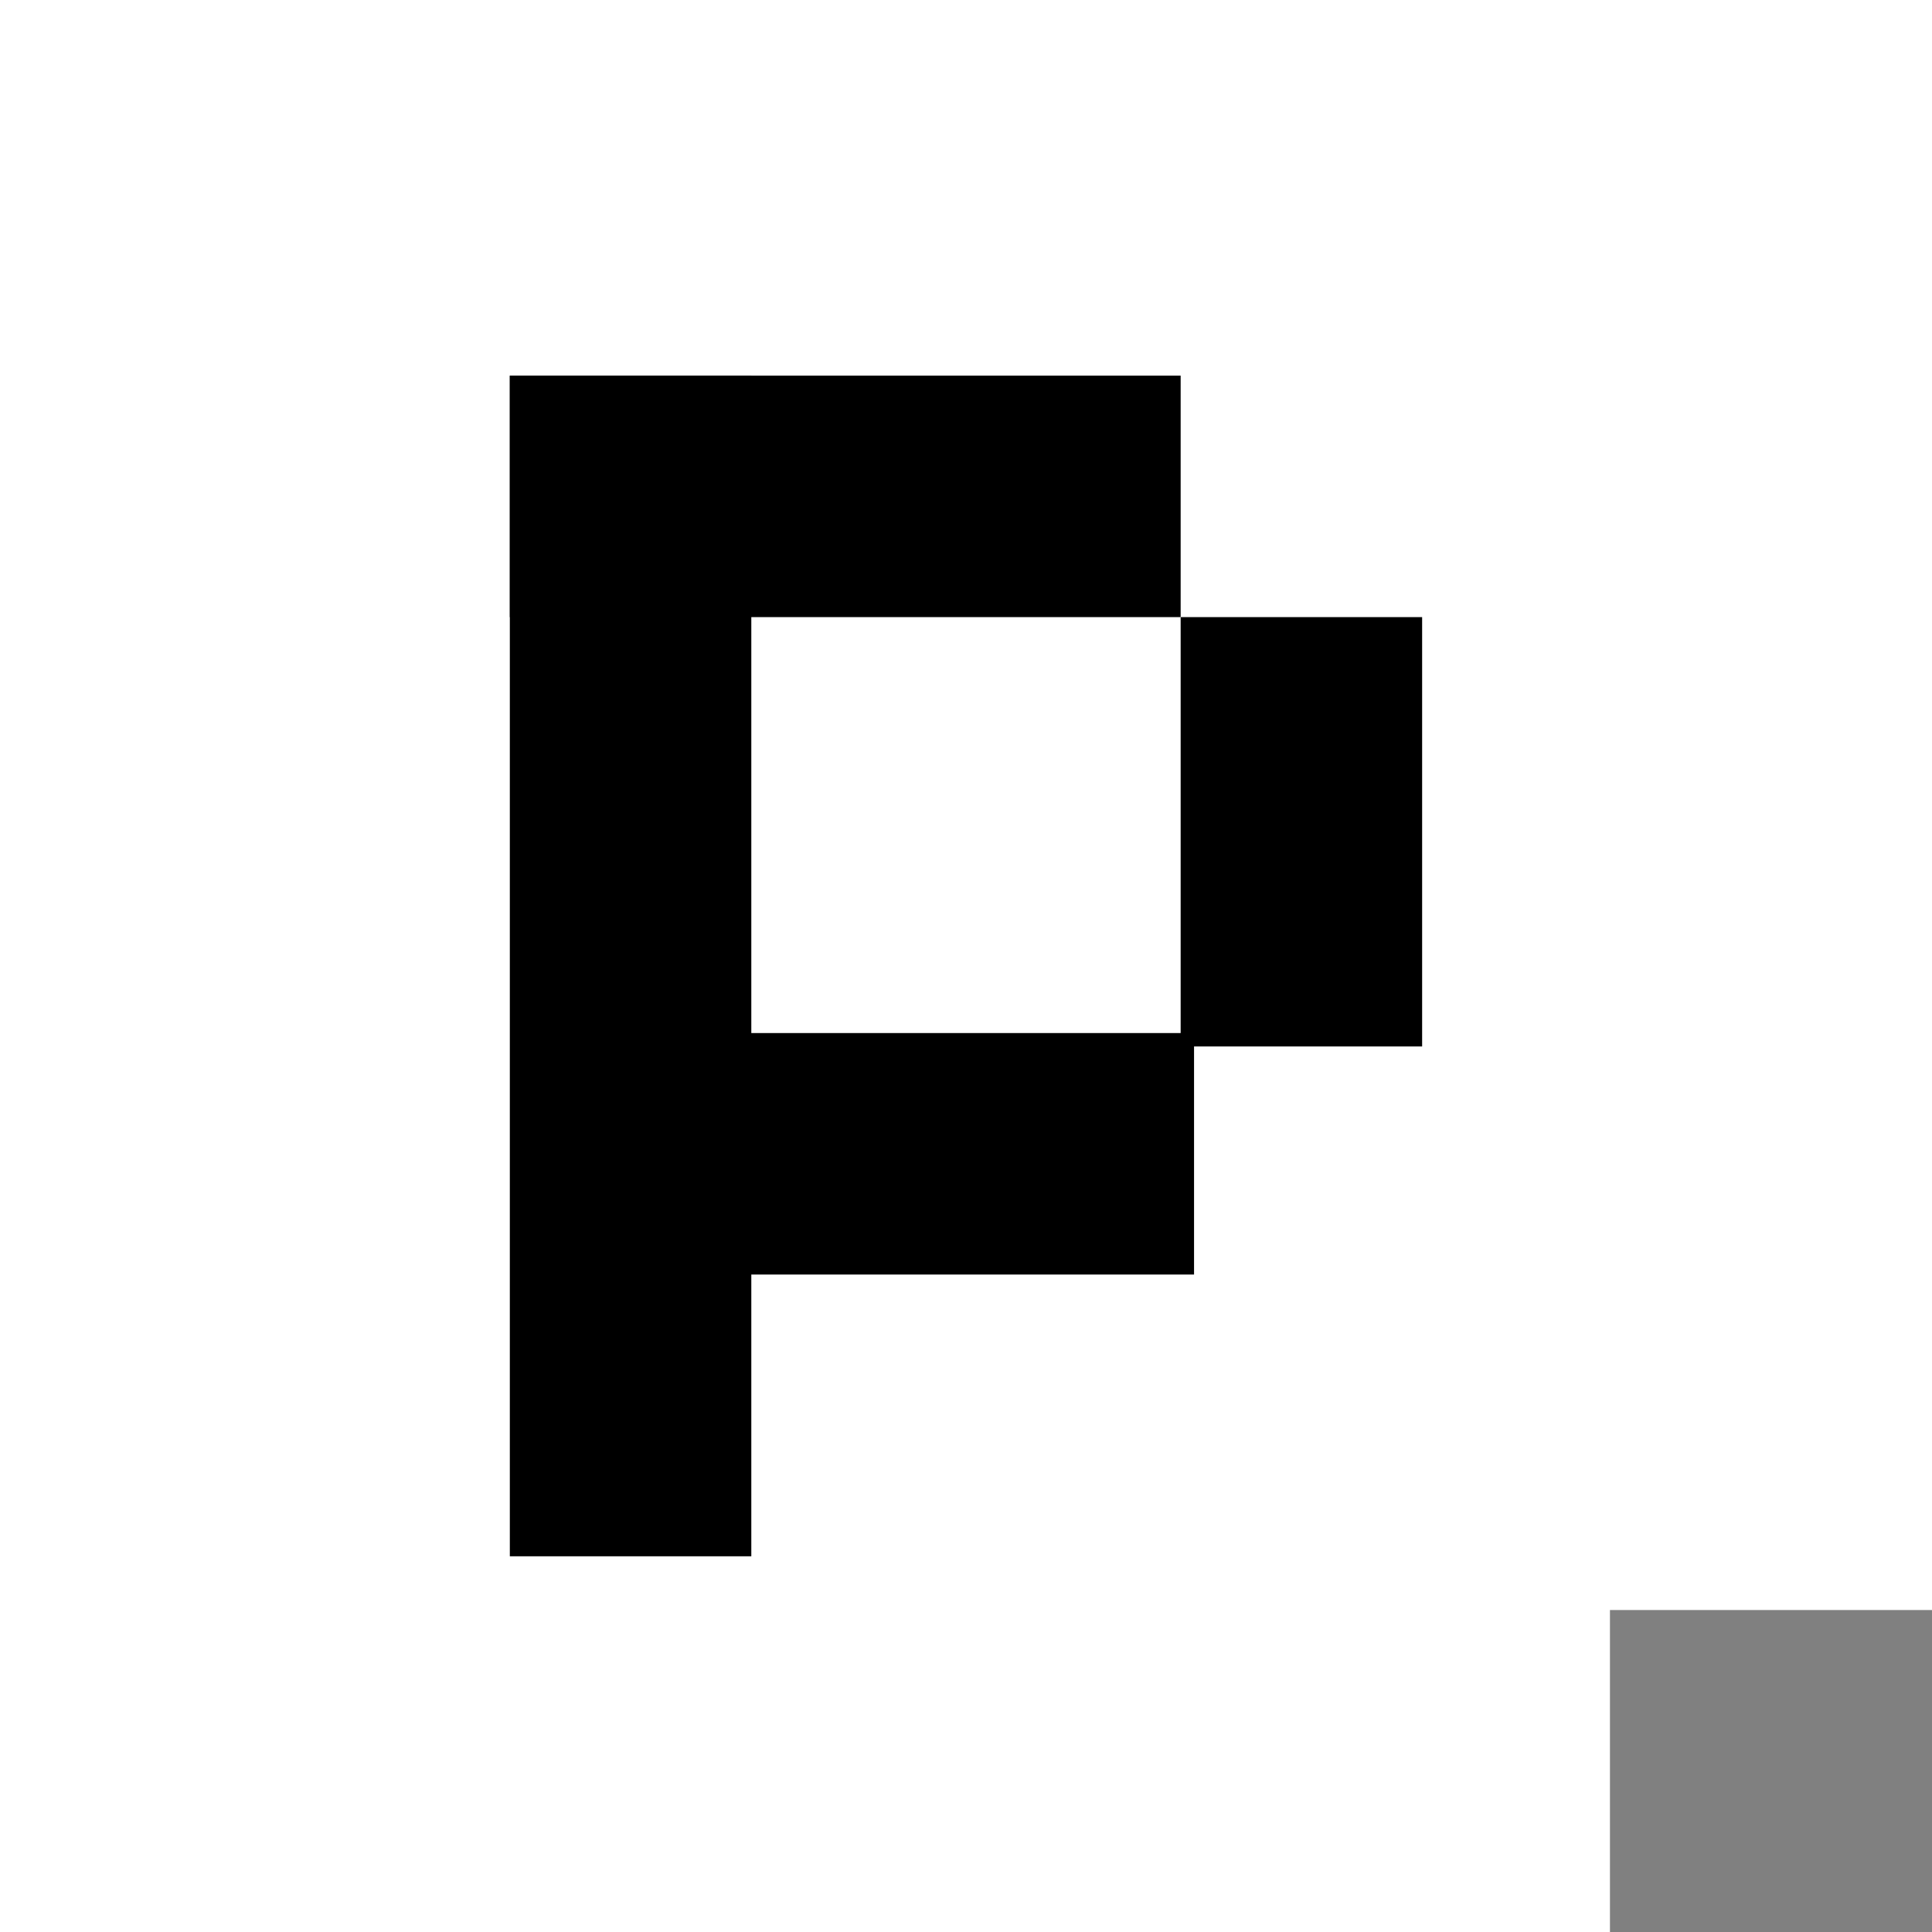 <?xml version="1.0" encoding="UTF-8"?> <svg xmlns="http://www.w3.org/2000/svg" width="50.332" height="50.332" viewBox="0 0 50.332 50.332"><rect x="0" y="0" width="50.332" height="50.332" fill="#808080" stroke="none"/><defs><style>.a{fill:#fff;}</style></defs><g transform="translate(-248 -45)"><path class="a" d="M41.942,50.332H0V0H50.332V41.944H41.942v8.387Z" transform="translate(248 45)"></path><g transform="translate(285.049 54.786) rotate(90)"><rect width="30.758" height="6.291" transform="translate(0 17.476)"></rect><rect width="11.185" height="6.291" transform="translate(6.291 0)"></rect><rect width="11.884" height="6.291" transform="translate(23.418 5.942) rotate(90)"></rect><rect width="17.476" height="6.291" transform="translate(6.291 6.291) rotate(90)"></rect></g></g></svg> 